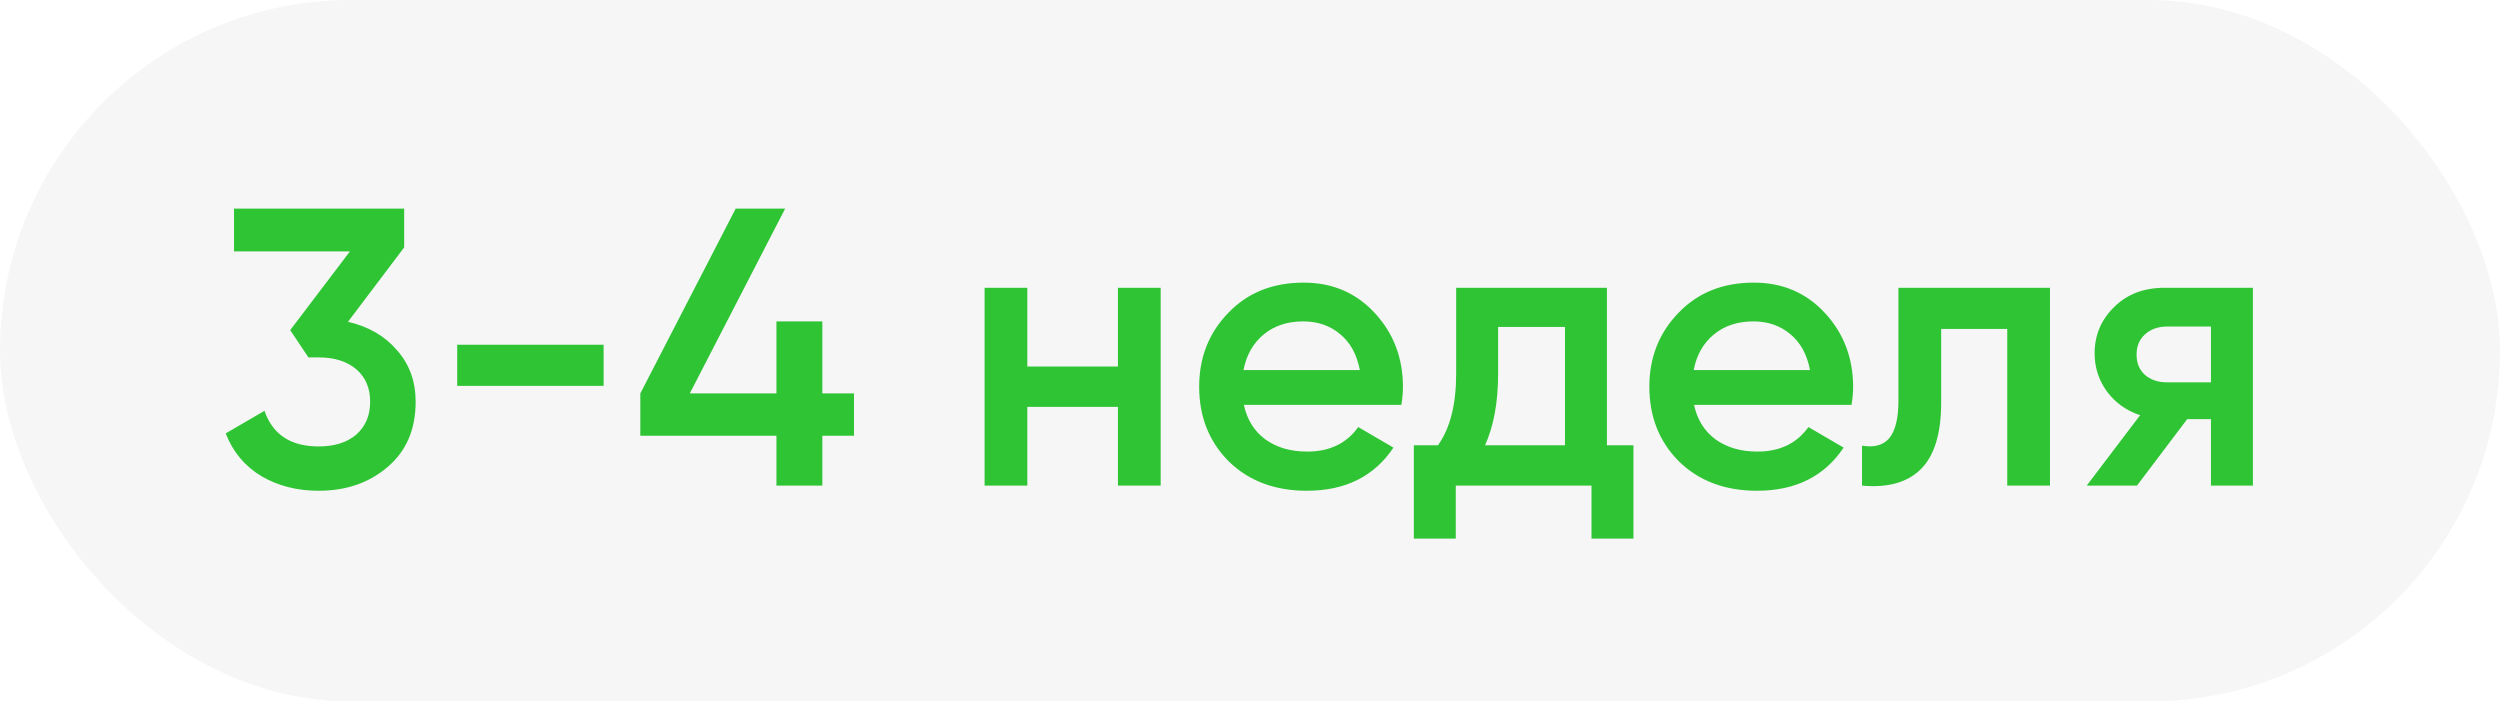 <?xml version="1.0" encoding="UTF-8"?> <svg xmlns="http://www.w3.org/2000/svg" width="139" height="39" viewBox="0 0 139 39" fill="none"> <rect width="139" height="39" rx="19.5" fill="#201C29" fill-opacity="0.04"></rect> <path d="M22.472 13.756L19.348 17.892C20.492 18.156 21.401 18.684 22.076 19.476C22.765 20.253 23.11 21.207 23.11 22.336C23.11 23.876 22.589 25.086 21.548 25.966C20.521 26.846 19.245 27.286 17.72 27.286C16.517 27.286 15.454 27.015 14.53 26.472C13.606 25.915 12.946 25.123 12.55 24.096L14.706 22.842C15.161 24.162 16.165 24.822 17.72 24.822C18.6 24.822 19.297 24.602 19.81 24.162C20.323 23.707 20.58 23.099 20.58 22.336C20.58 21.573 20.323 20.972 19.81 20.532C19.297 20.092 18.6 19.872 17.72 19.872H17.148L16.136 18.354L19.458 13.976H13.012V11.6H22.472V13.756ZM33.561 21.456H25.421V19.168H33.561V21.456ZM45.722 21.874H47.482V24.228H45.722V27H43.17V24.228H35.602V21.874L40.904 11.6H43.654L38.352 21.874H43.17V17.87H45.722V21.874ZM62.157 20.378V16H64.533V27H62.157V22.622H57.119V27H54.743V16H57.119V20.378H62.157ZM77.916 22.512H69.16C69.336 23.333 69.732 23.971 70.348 24.426C70.979 24.881 71.756 25.108 72.68 25.108C73.927 25.108 74.873 24.653 75.518 23.744L77.476 24.888C76.406 26.487 74.8 27.286 72.658 27.286C70.884 27.286 69.439 26.743 68.324 25.658C67.224 24.558 66.674 23.172 66.674 21.5C66.674 19.872 67.217 18.501 68.302 17.386C69.373 16.271 70.766 15.714 72.482 15.714C74.081 15.714 75.401 16.279 76.442 17.408C77.484 18.537 78.004 19.909 78.004 21.522C78.004 21.815 77.975 22.145 77.916 22.512ZM69.138 20.576H75.606C75.445 19.711 75.078 19.043 74.506 18.574C73.949 18.105 73.267 17.87 72.46 17.87C71.58 17.87 70.847 18.112 70.26 18.596C69.674 19.08 69.3 19.74 69.138 20.576ZM89.345 16V24.756H90.819V29.948H88.487V27H80.941V29.948H78.609V24.756H79.951C80.626 23.817 80.963 22.49 80.963 20.774V16H89.345ZM82.569 24.756H87.013V18.178H83.295V20.774C83.295 22.358 83.053 23.685 82.569 24.756ZM102.946 22.512H94.19C94.366 23.333 94.762 23.971 95.378 24.426C96.008 24.881 96.786 25.108 97.71 25.108C98.956 25.108 99.902 24.653 100.548 23.744L102.506 24.888C101.435 26.487 99.829 27.286 97.688 27.286C95.913 27.286 94.468 26.743 93.354 25.658C92.254 24.558 91.704 23.172 91.704 21.5C91.704 19.872 92.246 18.501 93.332 17.386C94.402 16.271 95.796 15.714 97.512 15.714C99.11 15.714 100.43 16.279 101.472 17.408C102.513 18.537 103.034 19.909 103.034 21.522C103.034 21.815 103.004 22.145 102.946 22.512ZM94.168 20.576H100.636C100.474 19.711 100.108 19.043 99.536 18.574C98.978 18.105 98.296 17.87 97.49 17.87C96.61 17.87 95.876 18.112 95.29 18.596C94.703 19.08 94.329 19.74 94.168 20.576ZM105.553 16H113.979V27H111.603V18.288H107.929V22.38C107.929 24.096 107.555 25.328 106.807 26.076C106.059 26.824 104.966 27.132 103.529 27V24.778C104.203 24.895 104.709 24.756 105.047 24.36C105.384 23.949 105.553 23.253 105.553 22.27V16ZM120.355 16H125.261V27H122.929V23.304H121.609L118.815 27H116.021L118.991 23.084C118.229 22.835 117.613 22.395 117.143 21.764C116.689 21.133 116.461 20.429 116.461 19.652C116.461 18.64 116.821 17.782 117.539 17.078C118.258 16.359 119.197 16 120.355 16ZM120.487 21.258H122.929V18.156H120.487C119.989 18.156 119.578 18.303 119.255 18.596C118.947 18.875 118.793 19.249 118.793 19.718C118.793 20.187 118.947 20.561 119.255 20.84C119.578 21.119 119.989 21.258 120.487 21.258Z" fill="#2EC434"></path> </svg> 